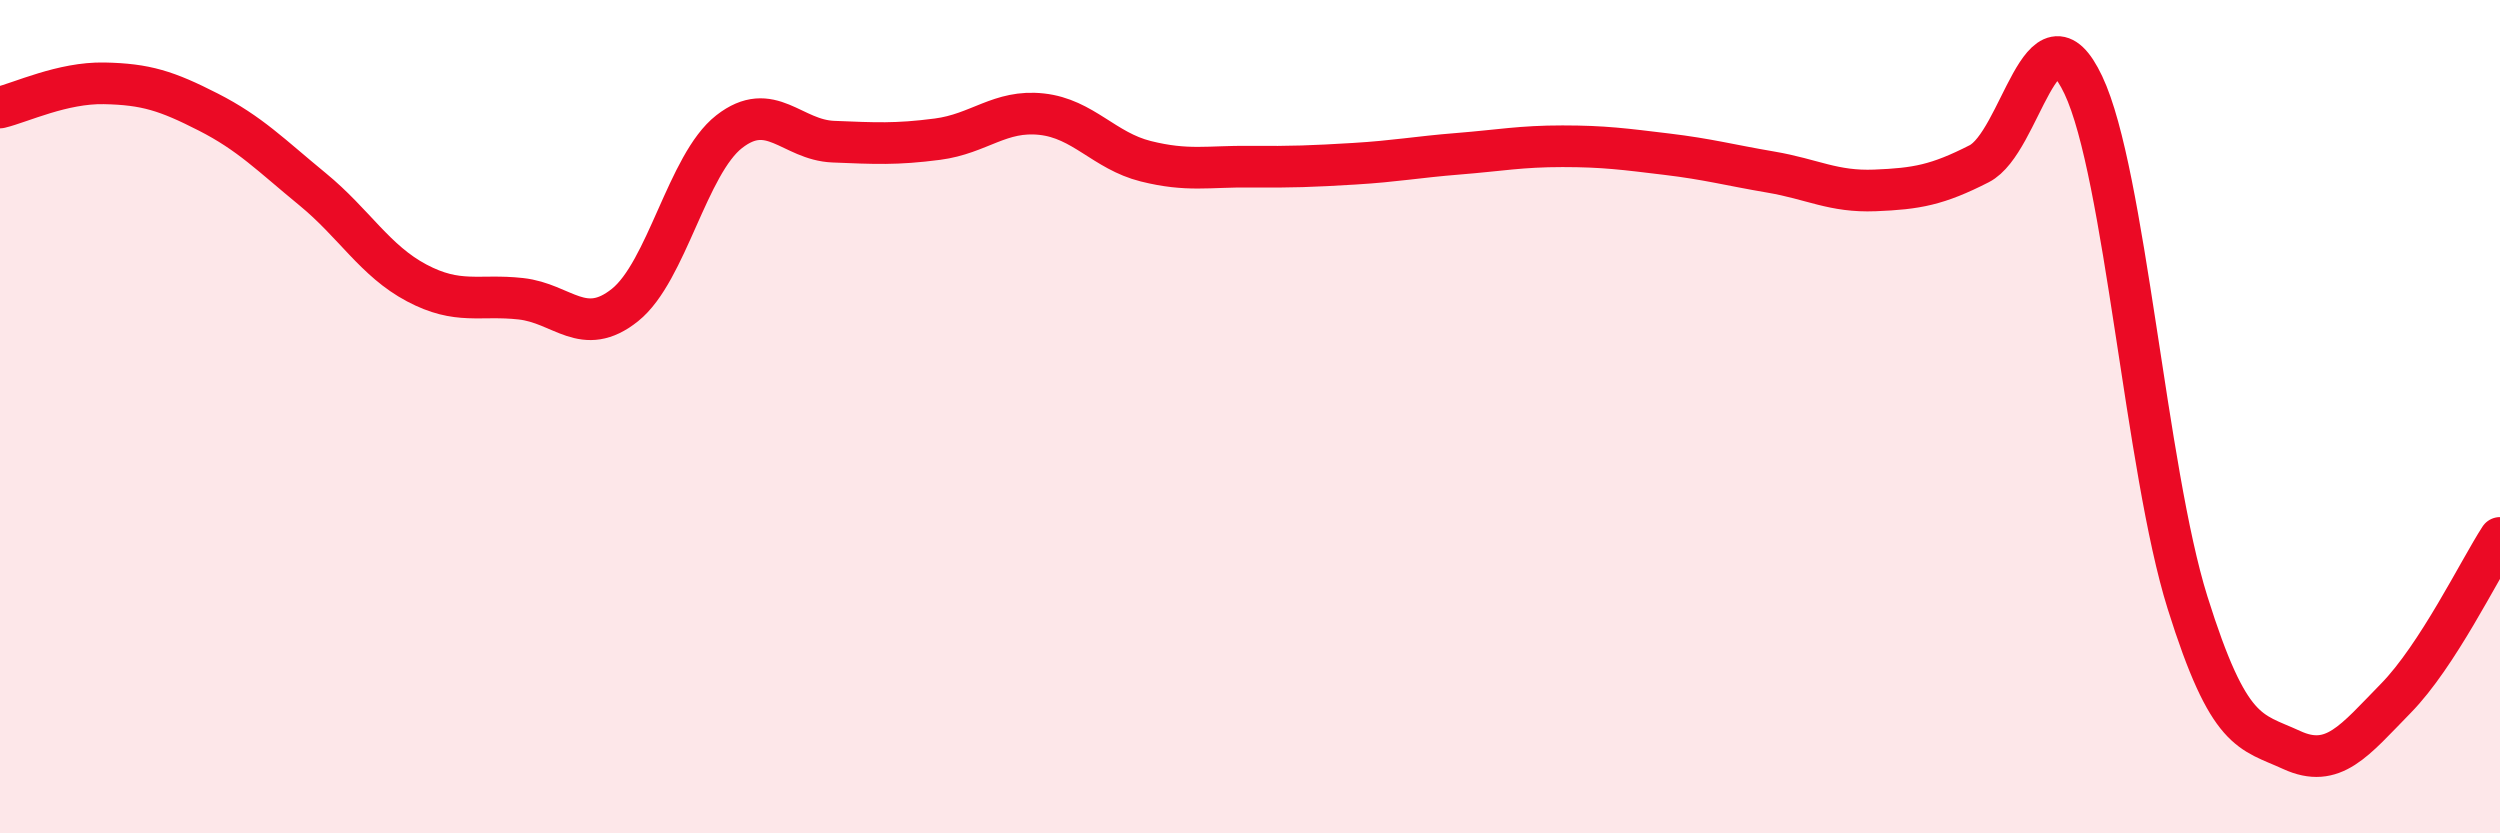 
    <svg width="60" height="20" viewBox="0 0 60 20" xmlns="http://www.w3.org/2000/svg">
      <path
        d="M 0,2.58 C 0.5,2.46 1.5,1.98 2.5,2 C 3.5,2.02 4,2.18 5,2.69 C 6,3.2 6.5,3.72 7.5,4.54 C 8.5,5.36 9,6.26 10,6.79 C 11,7.32 11.5,7.06 12.5,7.17 C 13.5,7.28 14,8.12 15,7.32 C 16,6.52 16.5,3.94 17.5,3.16 C 18.5,2.38 19,3.36 20,3.4 C 21,3.44 21.5,3.47 22.5,3.34 C 23.5,3.21 24,2.63 25,2.74 C 26,2.85 26.5,3.62 27.5,3.87 C 28.5,4.12 29,3.99 30,4 C 31,4.01 31.5,3.99 32.5,3.93 C 33.5,3.87 34,3.77 35,3.69 C 36,3.61 36.5,3.51 37.5,3.51 C 38.5,3.51 39,3.58 40,3.7 C 41,3.82 41.5,3.96 42.5,4.13 C 43.5,4.3 44,4.61 45,4.57 C 46,4.53 46.5,4.44 47.5,3.93 C 48.5,3.42 49,-0.07 50,2.04 C 51,4.15 51.5,11.27 52.5,14.46 C 53.5,17.65 54,17.54 55,18 C 56,18.46 56.5,17.78 57.5,16.76 C 58.5,15.74 59.5,13.68 60,12.91L60 20L0 20Z"
        fill="#EB0A25"
        opacity="0.1"
        stroke-linecap="round"
        stroke-linejoin="round"
      />
      <path
        d="M 0,2.58 C 0.5,2.46 1.5,1.98 2.5,2 C 3.5,2.02 4,2.18 5,2.69 C 6,3.2 6.5,3.72 7.5,4.54 C 8.5,5.36 9,6.26 10,6.79 C 11,7.32 11.5,7.06 12.5,7.17 C 13.5,7.28 14,8.12 15,7.32 C 16,6.52 16.5,3.94 17.5,3.16 C 18.5,2.38 19,3.36 20,3.4 C 21,3.44 21.5,3.47 22.5,3.34 C 23.5,3.21 24,2.63 25,2.74 C 26,2.85 26.5,3.62 27.5,3.87 C 28.5,4.12 29,3.99 30,4 C 31,4.01 31.5,3.99 32.5,3.93 C 33.5,3.87 34,3.77 35,3.69 C 36,3.61 36.5,3.51 37.5,3.51 C 38.5,3.51 39,3.58 40,3.7 C 41,3.82 41.5,3.96 42.5,4.13 C 43.5,4.3 44,4.61 45,4.57 C 46,4.53 46.5,4.44 47.5,3.93 C 48.5,3.42 49,-0.07 50,2.04 C 51,4.15 51.5,11.27 52.5,14.46 C 53.5,17.65 54,17.54 55,18 C 56,18.46 56.5,17.78 57.5,16.76 C 58.5,15.74 59.5,13.68 60,12.91"
        stroke="#EB0A25"
        stroke-width="1"
        fill="none"
        stroke-linecap="round"
        stroke-linejoin="round"
      />
    </svg>
  
